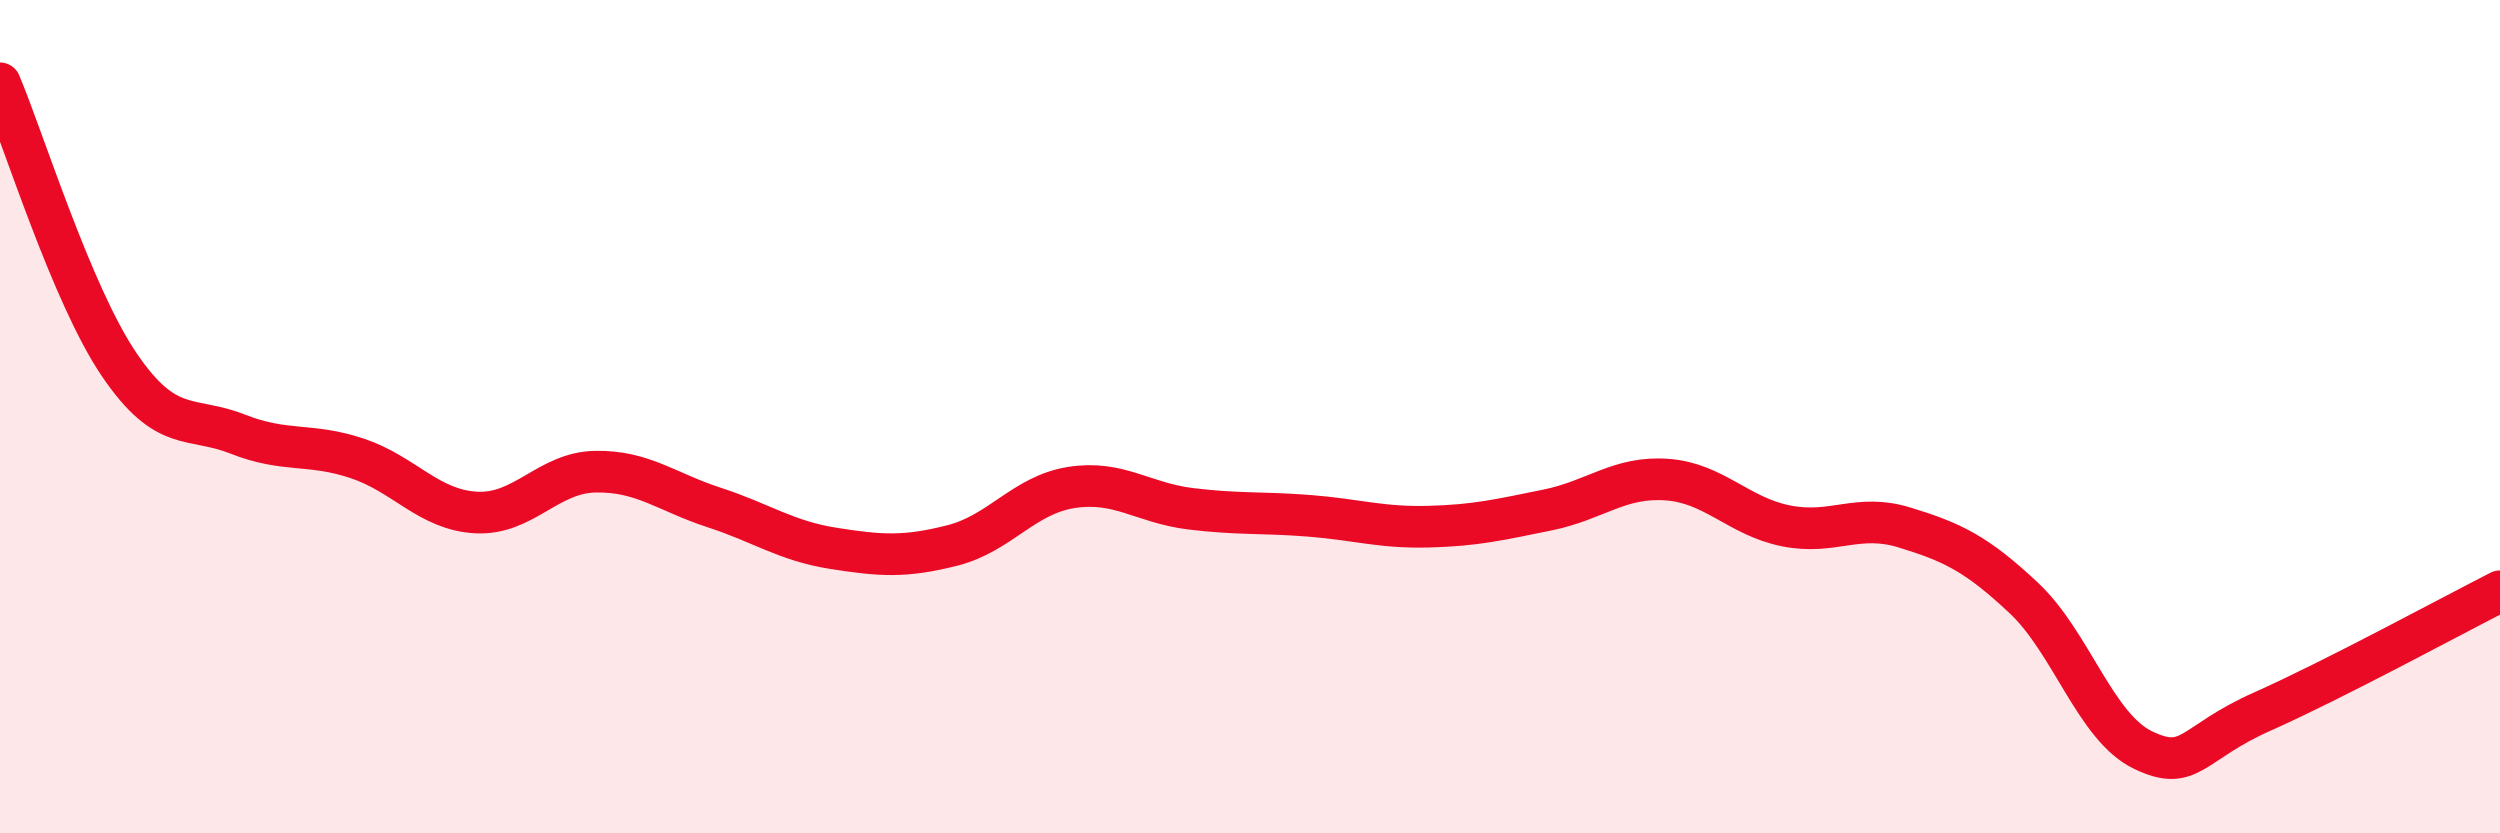 
    <svg width="60" height="20" viewBox="0 0 60 20" xmlns="http://www.w3.org/2000/svg">
      <path
        d="M 0,2 C 0.57,3.35 1.72,7.07 2.86,8.75 C 4,10.43 4.57,9.97 5.71,10.42 C 6.85,10.87 7.43,10.62 8.57,11 C 9.71,11.38 10.29,12.24 11.43,12.3 C 12.57,12.36 13.15,11.34 14.29,11.32 C 15.43,11.3 16,11.81 17.14,12.18 C 18.28,12.55 18.86,12.98 20,13.16 C 21.14,13.34 21.72,13.38 22.86,13.09 C 24,12.8 24.57,11.88 25.71,11.7 C 26.85,11.52 27.43,12.07 28.57,12.21 C 29.71,12.35 30.29,12.29 31.43,12.38 C 32.57,12.47 33.15,12.67 34.29,12.64 C 35.43,12.61 36,12.47 37.14,12.24 C 38.28,12.01 38.86,11.43 40,11.51 C 41.14,11.59 41.72,12.39 42.86,12.62 C 44,12.85 44.57,12.31 45.71,12.66 C 46.85,13.01 47.43,13.28 48.57,14.35 C 49.71,15.42 50.29,17.45 51.43,18 C 52.57,18.55 52.58,17.84 54.29,17.08 C 56,16.32 58.86,14.77 60,14.19L60 20L0 20Z"
        fill="#EB0A25"
        opacity="0.1"
        stroke-linecap="round"
        stroke-linejoin="round"
      />
      <path
        d="M 0,2 C 0.57,3.35 1.72,7.07 2.86,8.75 C 4,10.43 4.57,9.97 5.71,10.42 C 6.85,10.87 7.43,10.62 8.57,11 C 9.71,11.38 10.29,12.24 11.43,12.3 C 12.57,12.36 13.15,11.34 14.29,11.32 C 15.43,11.3 16,11.81 17.14,12.18 C 18.28,12.55 18.86,12.98 20,13.16 C 21.14,13.34 21.72,13.38 22.86,13.09 C 24,12.8 24.57,11.88 25.71,11.7 C 26.85,11.52 27.43,12.07 28.57,12.21 C 29.71,12.35 30.29,12.29 31.43,12.38 C 32.57,12.47 33.15,12.67 34.29,12.64 C 35.43,12.61 36,12.47 37.14,12.24 C 38.28,12.01 38.86,11.43 40,11.51 C 41.14,11.59 41.72,12.39 42.86,12.62 C 44,12.85 44.57,12.31 45.71,12.66 C 46.85,13.01 47.43,13.28 48.57,14.35 C 49.71,15.42 50.29,17.45 51.43,18 C 52.57,18.55 52.58,17.84 54.29,17.08 C 56,16.32 58.86,14.77 60,14.19"
        stroke="#EB0A25"
        stroke-width="1"
        fill="none"
        stroke-linecap="round"
        stroke-linejoin="round"
      />
    </svg>
  